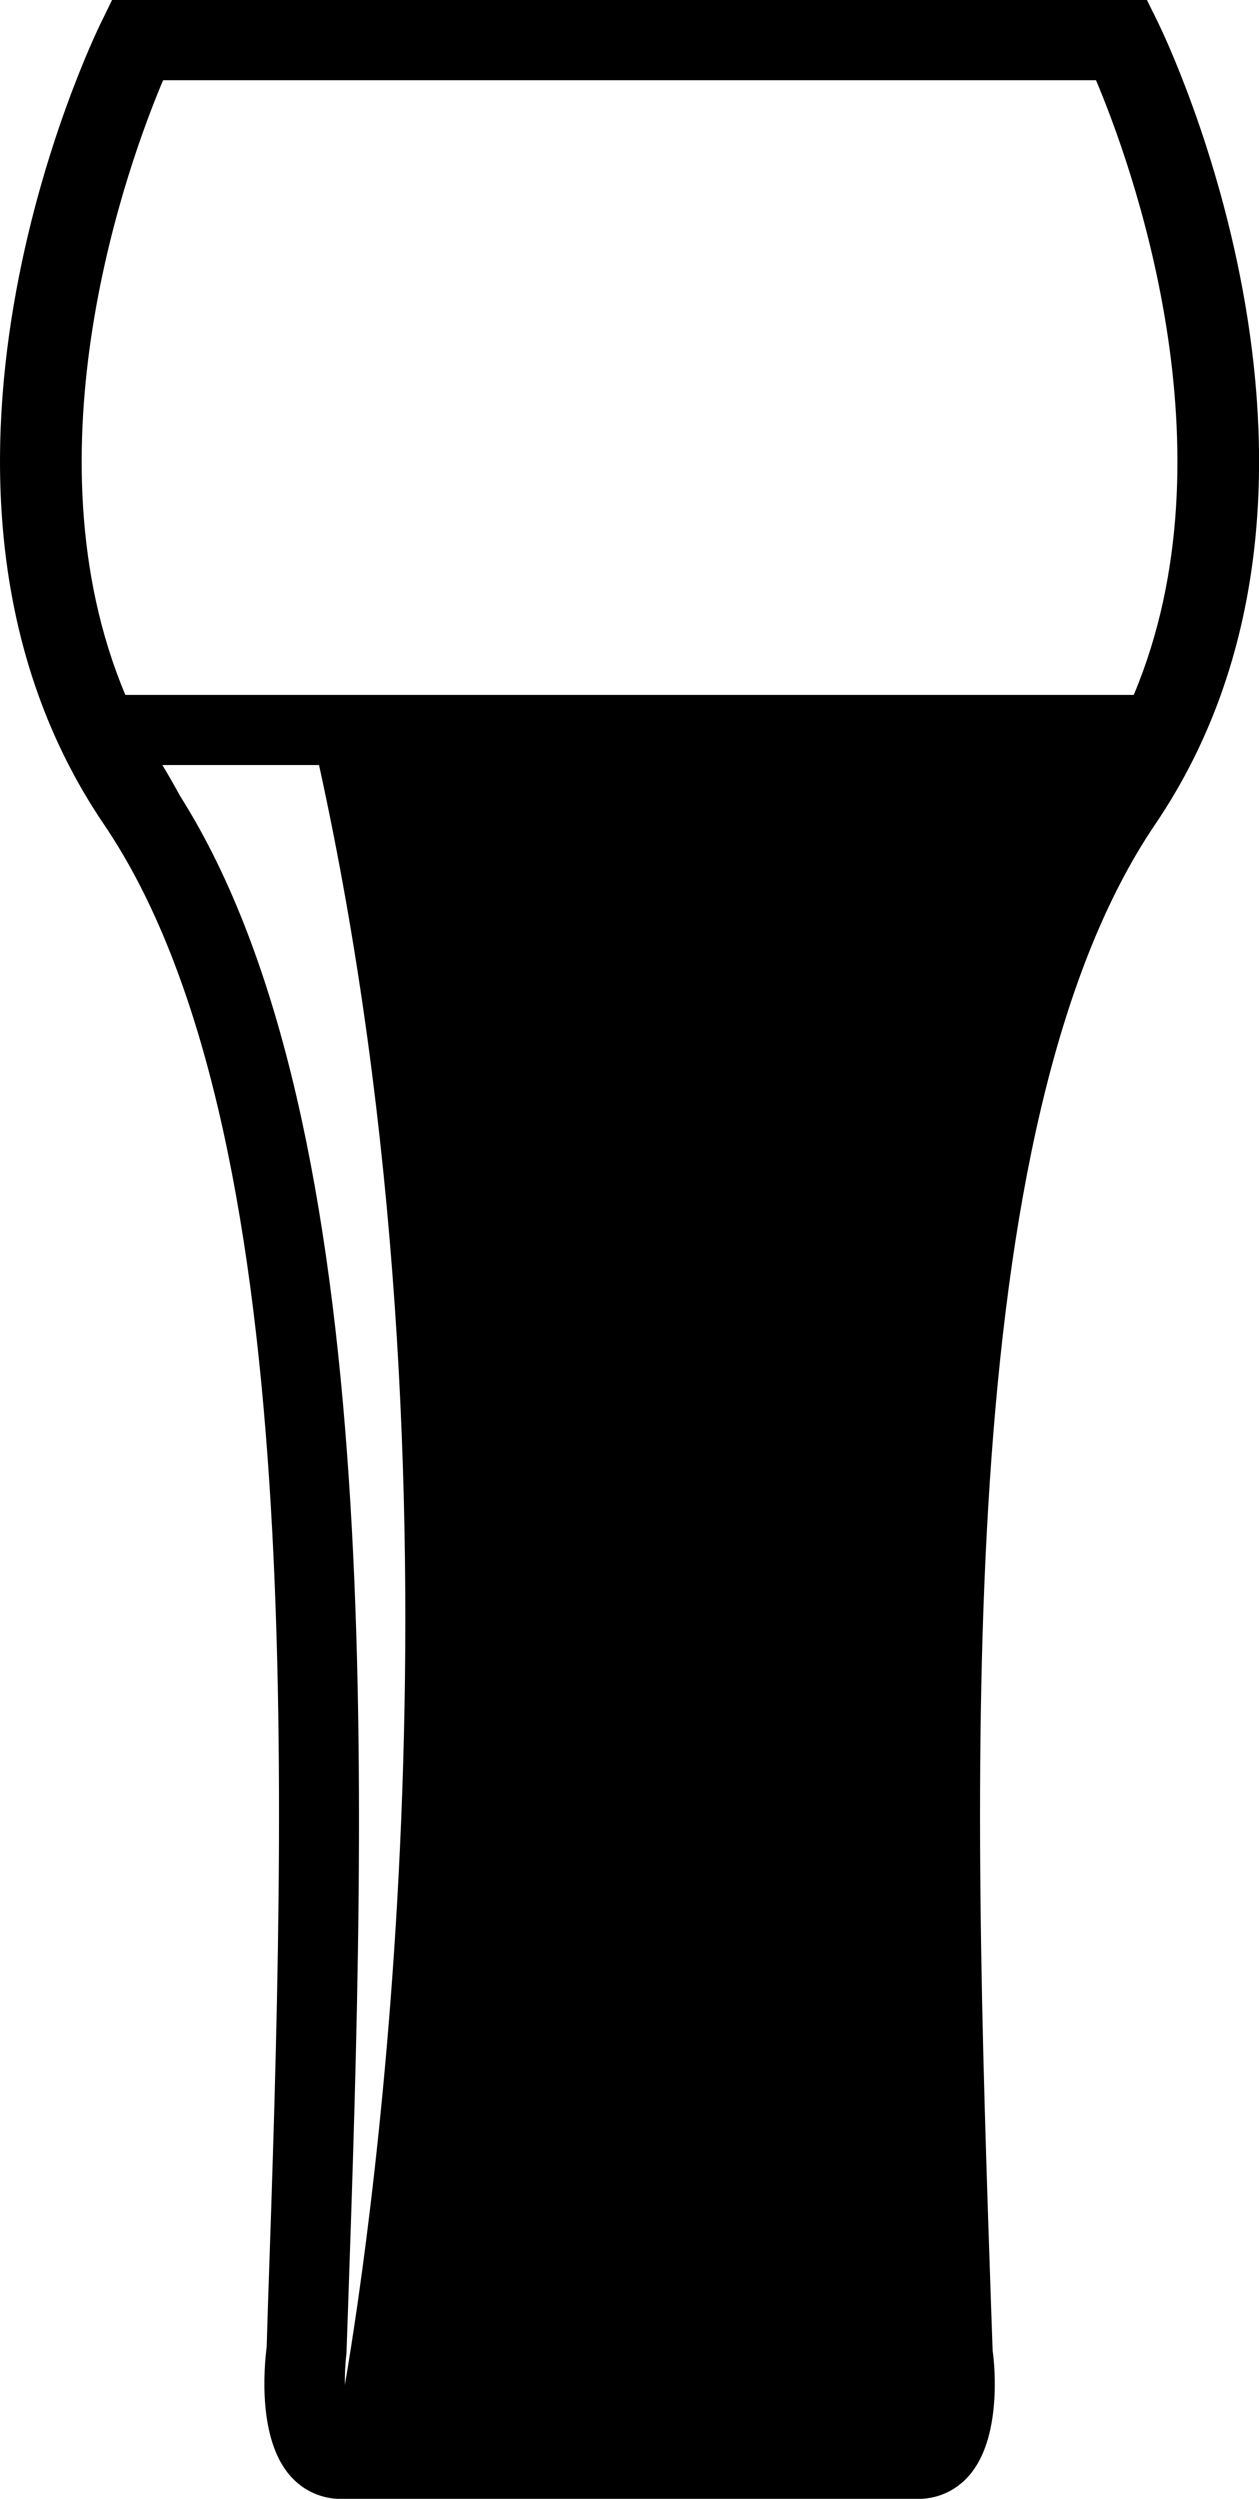 <?xml version="1.0" encoding="utf-8"?>
<!-- Generator: Adobe Illustrator 17.0.2, SVG Export Plug-In . SVG Version: 6.00 Build 0)  -->
<!DOCTYPE svg PUBLIC "-//W3C//DTD SVG 1.0//EN" "http://www.w3.org/TR/2001/REC-SVG-20010904/DTD/svg10.dtd">
<svg version="1.0" id="Layer_1" xmlns="http://www.w3.org/2000/svg" xmlns:xlink="http://www.w3.org/1999/xlink" x="0px" y="0px"
	 width="11.741px" height="23.302px" viewBox="0 0 11.741 23.302" enable-background="new 0 0 11.741 23.302" xml:space="preserve">
<path d="M10.799,0.209L10.696,0H1.045L0.943,0.209C0.856,0.385-1.151,4.56,0.969,7.687c1.906,2.811,1.697,8.923,1.529,13.835
	l-0.011,0.363c-0.025,0.195-0.083,0.859,0.22,1.203c0.122,0.139,0.291,0.215,0.475,0.215H8.56c0,0,0,0,0,0
	c0.184,0,0.353-0.076,0.475-0.215c0.303-0.344,0.245-1.008,0.222-1.168l-0.014-0.398C9.076,16.61,8.867,10.497,10.773,7.687
	C12.893,4.56,10.885,0.385,10.799,0.209z M1.681,7.425C1.613,7.301,1.556,7.203,1.514,7.134h1.461
	c1.502,6.831,0.488,13.66,0.241,15.106c-0.001-0.094,0.003-0.195,0.015-0.295l0.014-0.398C3.414,16.61,3.618,10.491,1.681,7.425z
	 M1.521,0.748h8.7c0.322,0.762,1.309,3.456,0.352,5.732H1.169C0.212,4.204,1.199,1.509,1.521,0.748z"/>
</svg>
